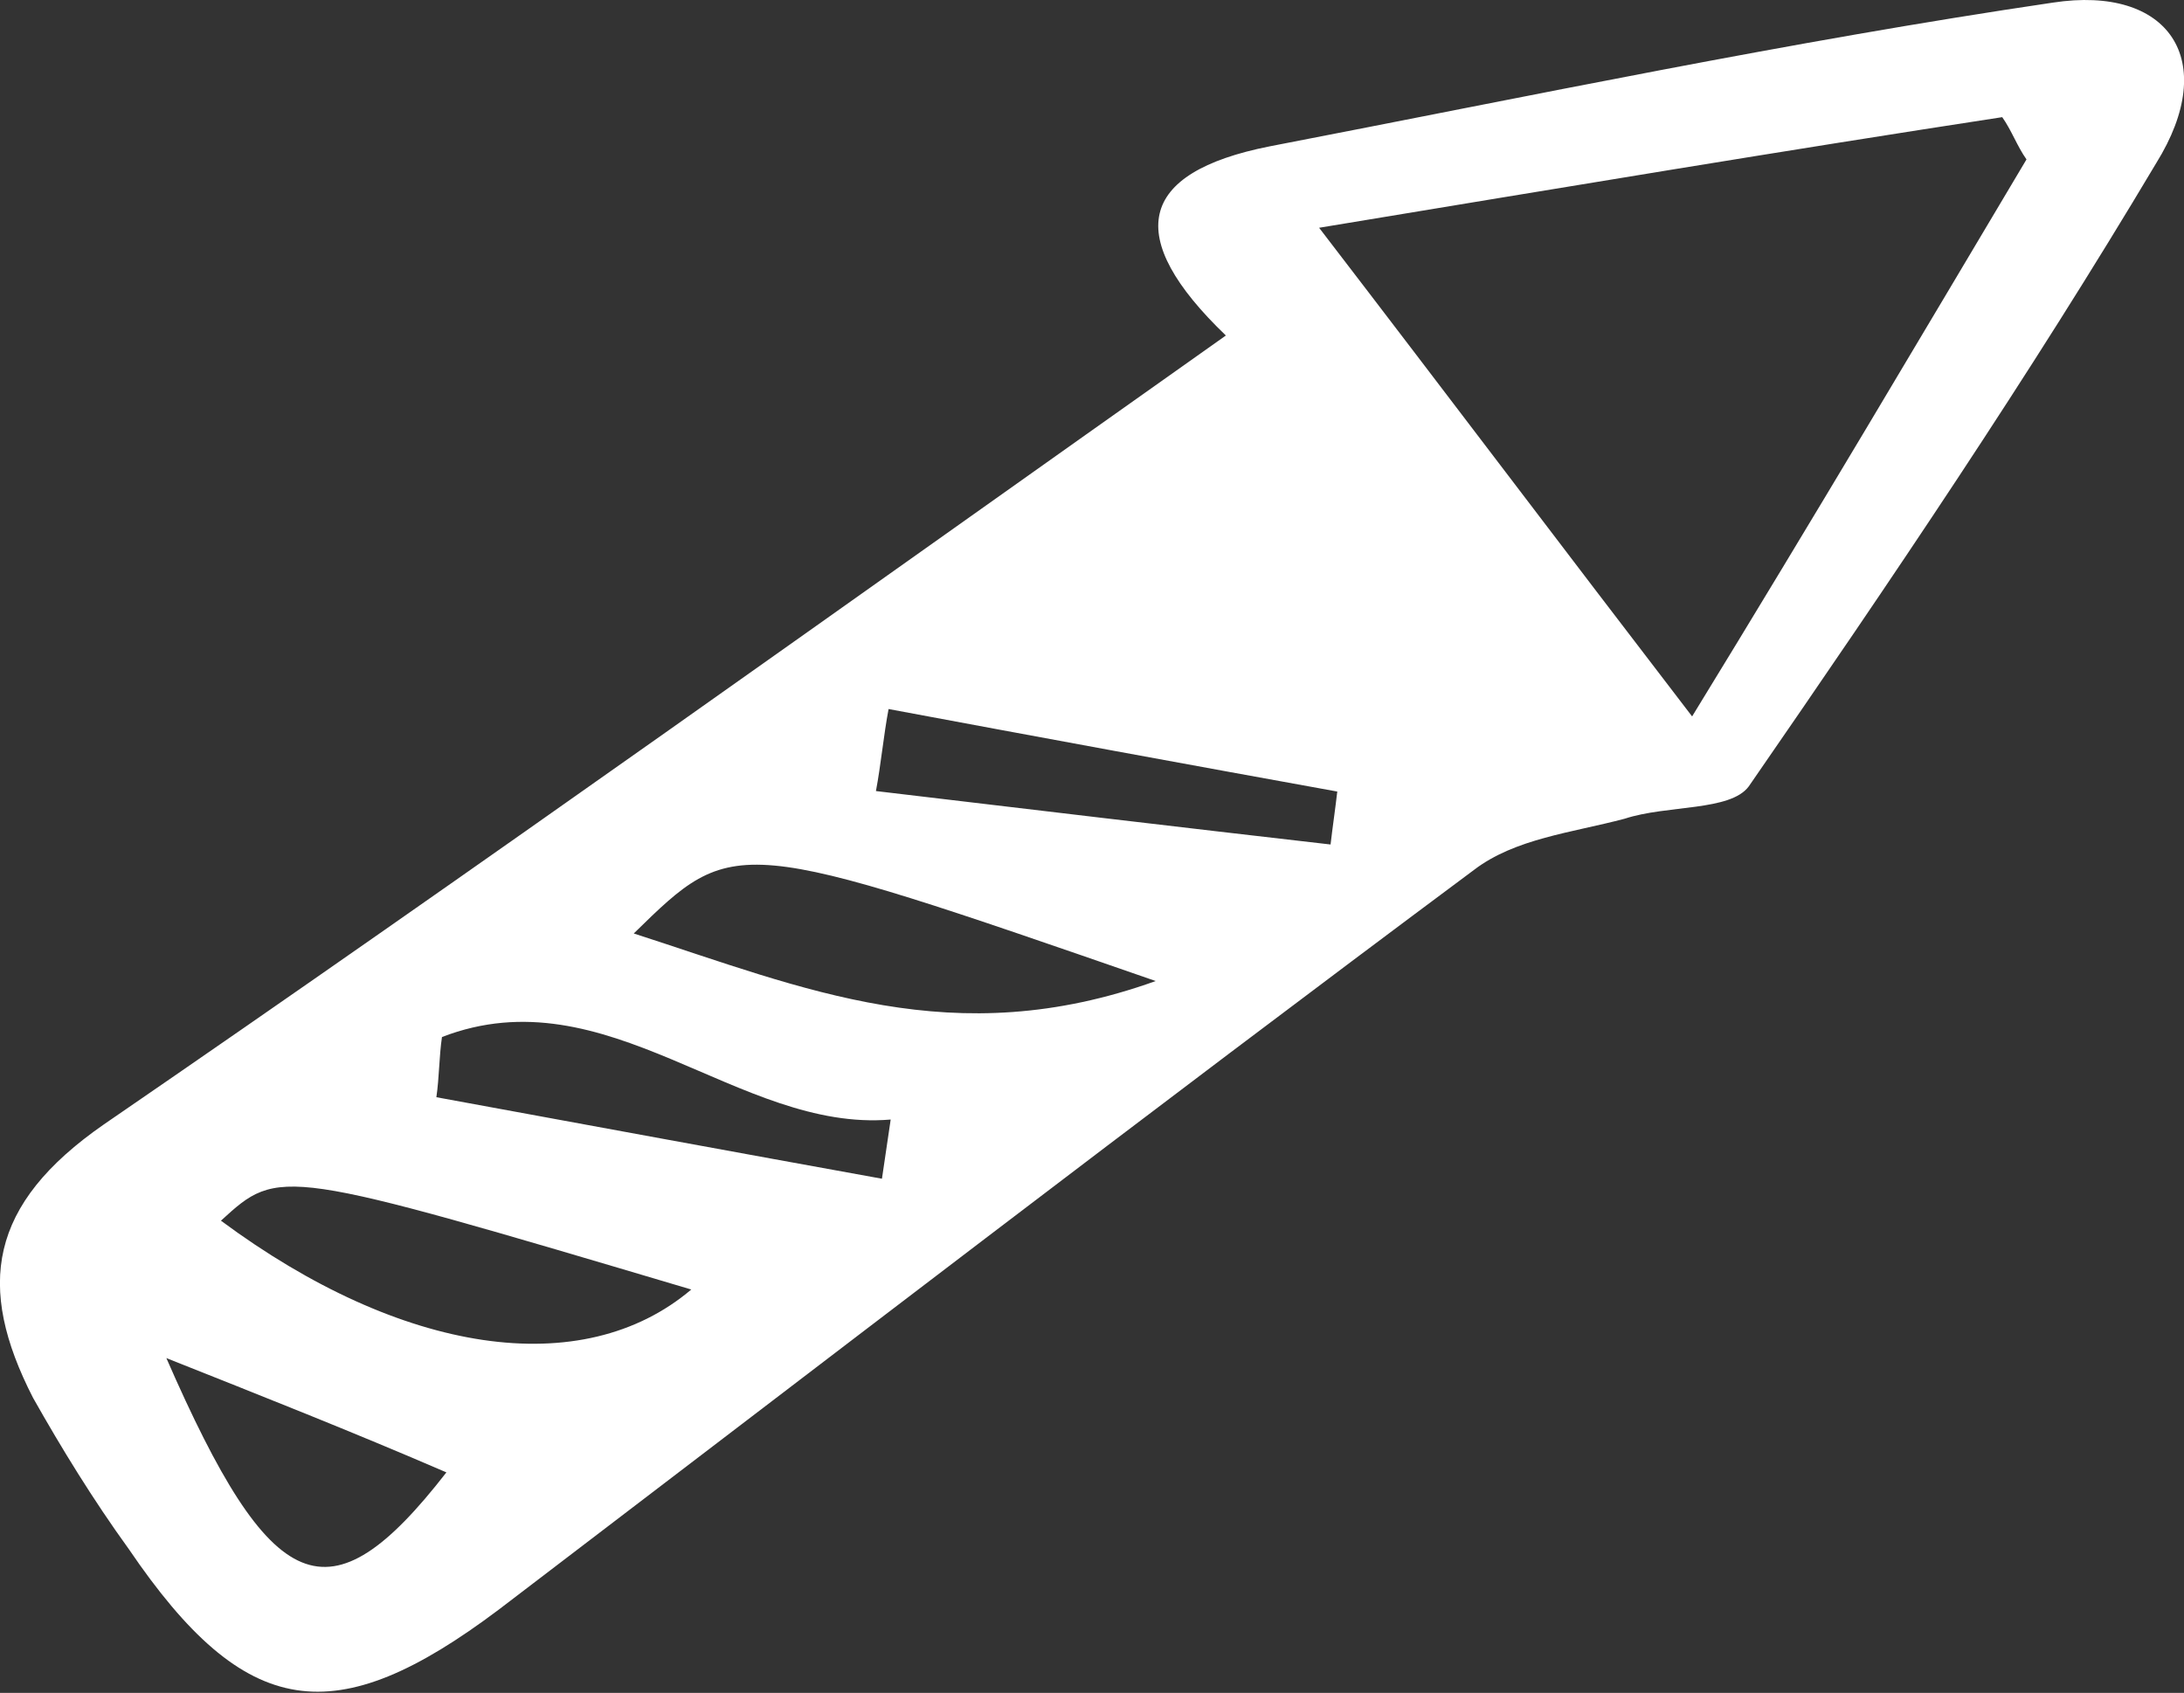 <?xml version="1.0" encoding="UTF-8"?> <svg xmlns="http://www.w3.org/2000/svg" width="169" height="131" viewBox="0 0 169 131" fill="none"><rect x="0" y="0" width="169" height="131" fill="#333333" stroke="none"/> <path d="M94.859 25.962C86.919 18.341 87.992 13.357 98.239 11.327C118.416 7.432 138.429 3.217 158.855 0.202C167.826 -1.173 171.816 4.643 166.843 12.635C156.984 29.181 146.314 44.933 135.324 60.849C133.9 62.788 129.001 62.276 125.723 63.353C121.643 64.437 117.235 64.883 114.051 67.322C88.811 86.11 63.658 105.459 38.582 124.566C25.923 134.081 19.015 133.188 9.975 119.883C7.209 116.06 4.761 112.074 2.556 108.166C-1.864 99.546 -0.886 93.199 8.036 87.011C37.115 67.061 65.866 46.473 94.859 25.962ZM102.074 17.625C112.399 31.078 120.612 41.985 130.937 55.438C140.486 39.858 148.688 25.976 156.812 12.336C156.08 11.3 155.666 10.101 154.934 9.066C138.113 11.644 121.215 14.463 102.074 17.625ZM49.041 72.235C62.321 76.512 73.763 81.53 89.43 75.915C56.825 64.615 56.825 64.615 49.041 72.235ZM53.492 99.786C21.628 90.323 21.628 90.323 17.097 94.46C31.081 104.827 45.061 106.931 53.492 99.786ZM34.2 80.248C33.975 81.774 33.992 83.378 33.767 84.905C45.34 87.033 56.914 89.162 68.246 91.213C68.471 89.686 68.697 88.16 68.922 86.633C57.139 87.635 46.986 75.304 34.2 80.248ZM68.759 54.867C68.378 56.876 68.162 59.205 67.781 61.214C79.588 62.618 91.395 64.023 102.96 65.349C103.108 64.064 103.333 62.538 103.48 61.252C92.148 59.202 80.574 57.073 68.759 54.867ZM12.873 105.093C21.004 123.702 25.437 125.662 34.543 113.937C27.291 110.802 19.961 107.909 12.873 105.093Z" fill="white"></path> </svg> 